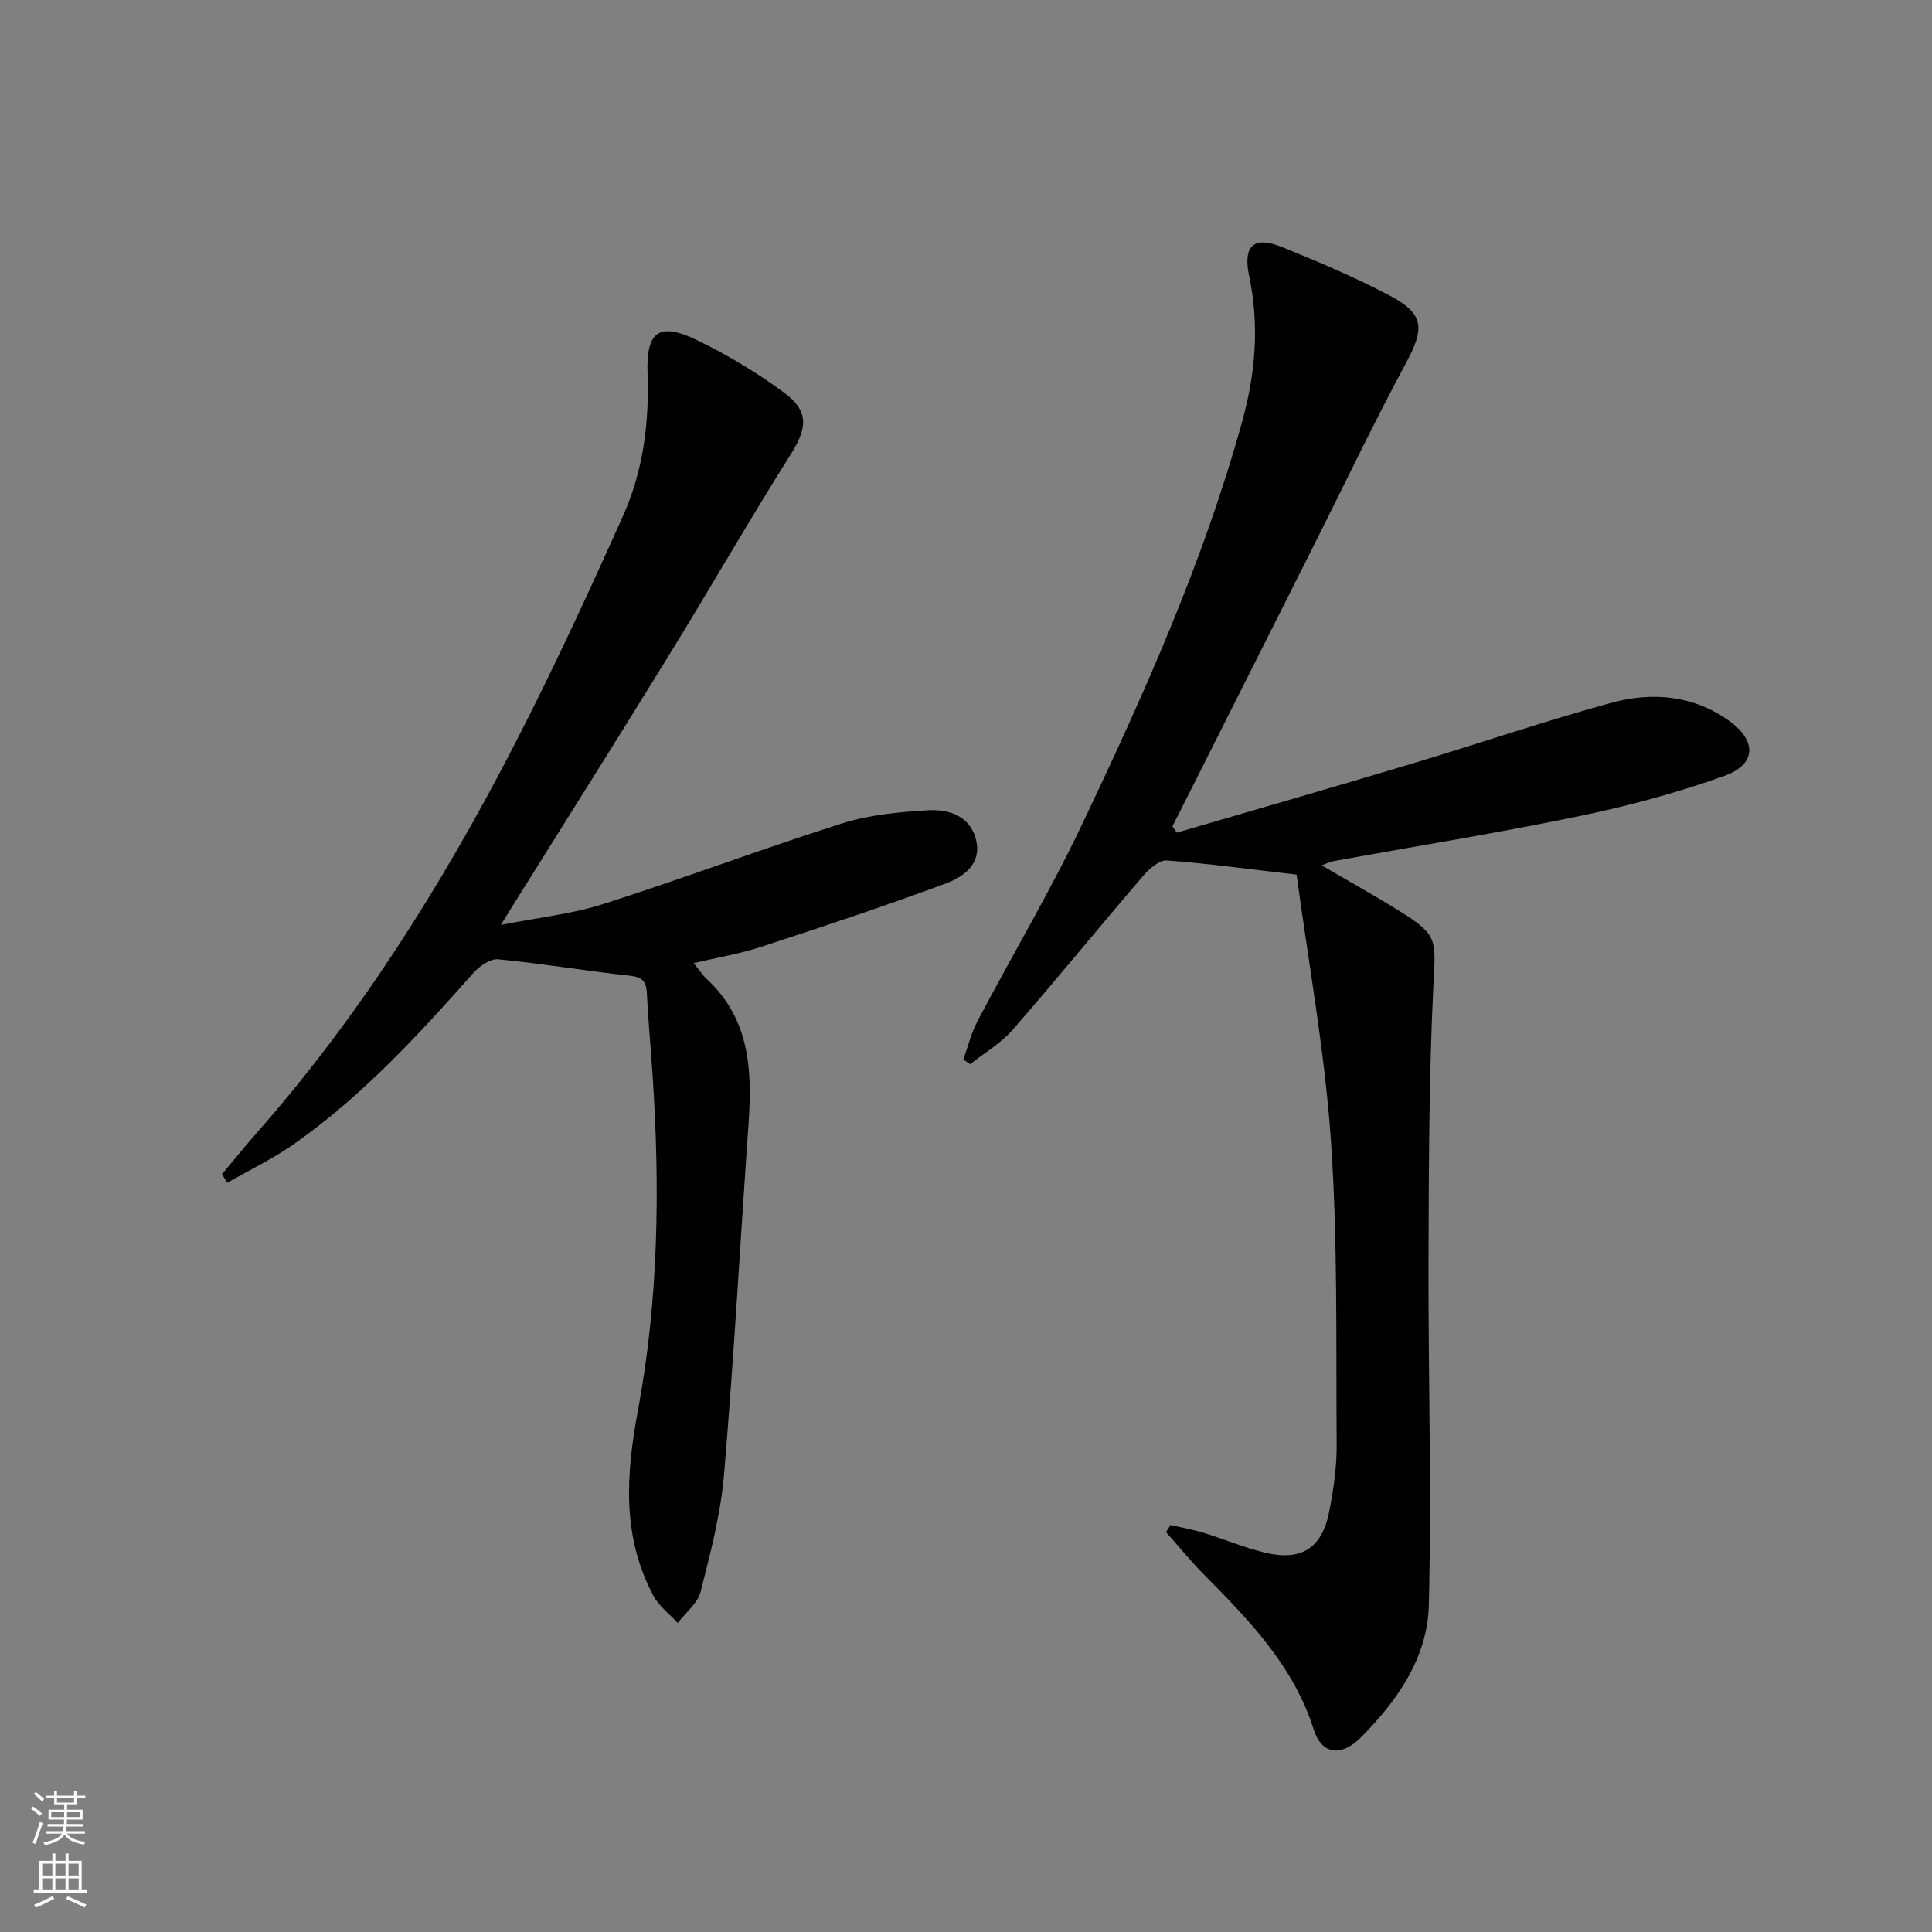 <svg enable-background="new 0 0 400 400" viewBox="0 0 400 400" xmlns="http://www.w3.org/2000/svg"><rect x="0" y="0" width="400" height="400" fill="#808080" stroke="none"/><path d="m242.33 315.74c2.28.52 4.59.92 6.82 1.6 4.28 1.31 8.43 3.09 12.76 4.12 7.57 1.8 11.79-.91 13.29-8.53.9-4.54 1.57-9.22 1.54-13.83-.15-20.97.25-41.99-1.18-62.88-1.28-18.62-4.7-37.09-7.11-55.14-9.8-1.13-18.32-2.3-26.89-2.93-1.55-.11-3.61 1.71-4.85 3.15-9.09 10.6-17.92 21.44-27.1 31.96-2.43 2.78-5.8 4.73-8.74 7.06-.47-.32-.95-.64-1.42-.96.96-2.67 1.63-5.49 2.94-7.97 7.21-13.68 15.14-27.01 21.77-40.97 12.83-27 25.05-54.28 33.04-83.23 2.75-9.96 3.56-19.86 1.42-30.05-1.33-6.31.99-8.34 6.78-6 7.54 3.05 15.07 6.23 22.26 10.02 7.27 3.83 7.31 6.81 3.45 13.97-6.7 12.44-12.77 25.21-19.12 37.84-8.36 16.64-16.73 33.27-25.1 49.9-1.38 2.74-2.76 5.48-4.15 8.22.3.43.6.87.9 1.3 16.01-4.68 32.04-9.29 48.02-14.08 13.98-4.19 27.81-8.92 41.88-12.78 8.4-2.3 16.9-1.66 24.36 3.64 5.86 4.16 5.79 9.08-.89 11.47-9.78 3.5-19.91 6.23-30.09 8.34-16.88 3.5-33.93 6.24-50.9 9.32-.63.11-1.22.43-2.38.86 5.65 3.31 10.94 6.25 16.07 9.44 8.08 5.02 7.52 5.95 7.07 15.19-.94 18.91-.96 37.88-1.02 56.83-.08 23.93.67 47.87.06 71.78-.28 10.81-6.54 19.77-14.11 27.35-4.07 4.08-8.09 3.46-9.7-1.62-4.14-13.08-13.2-22.51-22.49-31.87-2.85-2.87-5.42-6.03-8.11-9.05.29-.49.6-.98.92-1.47z" fill="#010000"/><path d="m45.96 243.1c2.44-2.91 4.83-5.86 7.33-8.71 21.13-24.01 38.03-50.89 52.68-79.17 8.24-15.91 15.77-32.22 23.09-48.58 4.11-9.19 5.37-19.1 5.01-29.26-.32-8.9 2.41-10.77 10.42-6.87 6.24 3.04 12.29 6.67 17.86 10.8 5.27 3.91 4.76 7.38 1.3 12.86-8.6 13.62-16.6 27.61-25.05 41.33-10.8 17.55-21.8 34.98-32.72 52.46-.43.69-.85 1.38-2.18 3.54 7.9-1.56 14.73-2.27 21.14-4.31 16.6-5.3 32.93-11.45 49.53-16.72 5.61-1.78 11.71-2.33 17.63-2.71 4.47-.28 8.95 1.16 10.12 6.29 1.12 4.94-2.77 7.56-6.41 8.91-12.59 4.66-25.34 8.9-38.11 13.07-4.37 1.43-8.96 2.19-13.98 3.38 1.07 1.31 1.76 2.4 2.67 3.25 8.94 8.25 9.47 18.87 8.69 29.96-1.7 24.2-3.03 48.42-5.07 72.59-.69 8.2-2.82 16.32-4.85 24.33-.61 2.4-3.11 4.33-4.74 6.48-1.72-1.88-3.91-3.5-5.07-5.68-6.52-12.28-5.65-25.07-3.17-38.33 4.26-22.82 4.58-45.94 3.05-69.08-.38-5.8-.92-11.6-1.21-17.4-.13-2.5-1.1-3.25-3.62-3.53-9.06-.99-18.07-2.51-27.14-3.39-1.62-.16-3.86 1.38-5.1 2.77-11.4 12.85-23 25.48-37.12 35.43-4.36 3.07-9.24 5.4-13.89 8.07-.35-.6-.72-1.19-1.09-1.78z" fill="#010000"/><g fill="#fbfcfa"><path d="m6.44 374.46.42-.45c.65.47 1.27.95 1.85 1.44l-.45.49c-.65-.56-1.25-1.06-1.82-1.48m.93 7.33-.63-.26c.55-1.36 1.05-2.8 1.52-4.33.19.1.38.19.59.27-.46 1.29-.95 2.73-1.48 4.32m-.38-10.38.44-.42c.43.34 1.01.82 1.74 1.44l-.49.49c-.53-.51-1.09-1.01-1.69-1.51m2.5.35h1.72v-1.04h.59v1.04h3.52v-1.04h.59v1.04h1.75v.53h-1.75v1.42h-2.03v.97h3.22v2.03h-3.24c0 .35-.01.66-.03.93h3.32v.53h-3.37c-.03.27-.08.58-.15.94h3.96v.53h-3.71c.67.92 1.93 1.48 3.79 1.68-.13.24-.23.44-.29.59-2.13-.38-3.48-1.08-4.04-2.12-.43.97-1.77 1.72-4.03 2.23-.09-.19-.2-.37-.33-.55 2.1-.42 3.37-1.03 3.81-1.83h-3.36v-.53h3.58c.08-.29.13-.61.16-.94h-3.33v-.53h3.39c.02-.27.04-.58.04-.93h-3.23v-2.03h3.25v-.97h-2.07v-1.42h-1.73zm1.12 3.44v1h2.65c.01-.3.02-.44.01-.4v-.25-.35zm1.19-2h3.52v-.91h-3.52zm4.71 2h-2.63v.59c0 .15-.01.28-.01.4h2.64z"/><path d="m13.56 383.74h.63v1.52h2.72v6.07h1.13v.6h-11.06v-.6h1.13v-6.07h2.73v-1.52h.63v1.52h2.1v-1.52zm-2.69 8.83.38.56c-1.24.63-2.53 1.25-3.85 1.85-.1-.21-.21-.42-.34-.63 1.36-.55 2.63-1.15 3.81-1.78m-2.13-4.27h2.1v-2.45h-2.1zm0 3.04h2.1v-2.46h-2.1zm2.72-3.04h2.1v-2.45h-2.1zm0 3.04h2.1v-2.46h-2.1zm6.07 3.6c-1.41-.71-2.7-1.3-3.86-1.78l.35-.56c1.45.62 2.75 1.19 3.84 1.72zm-1.25-9.09h-2.1v2.45h2.1zm-2.09 5.49h2.1v-2.46h-2.1z"/></g></svg>